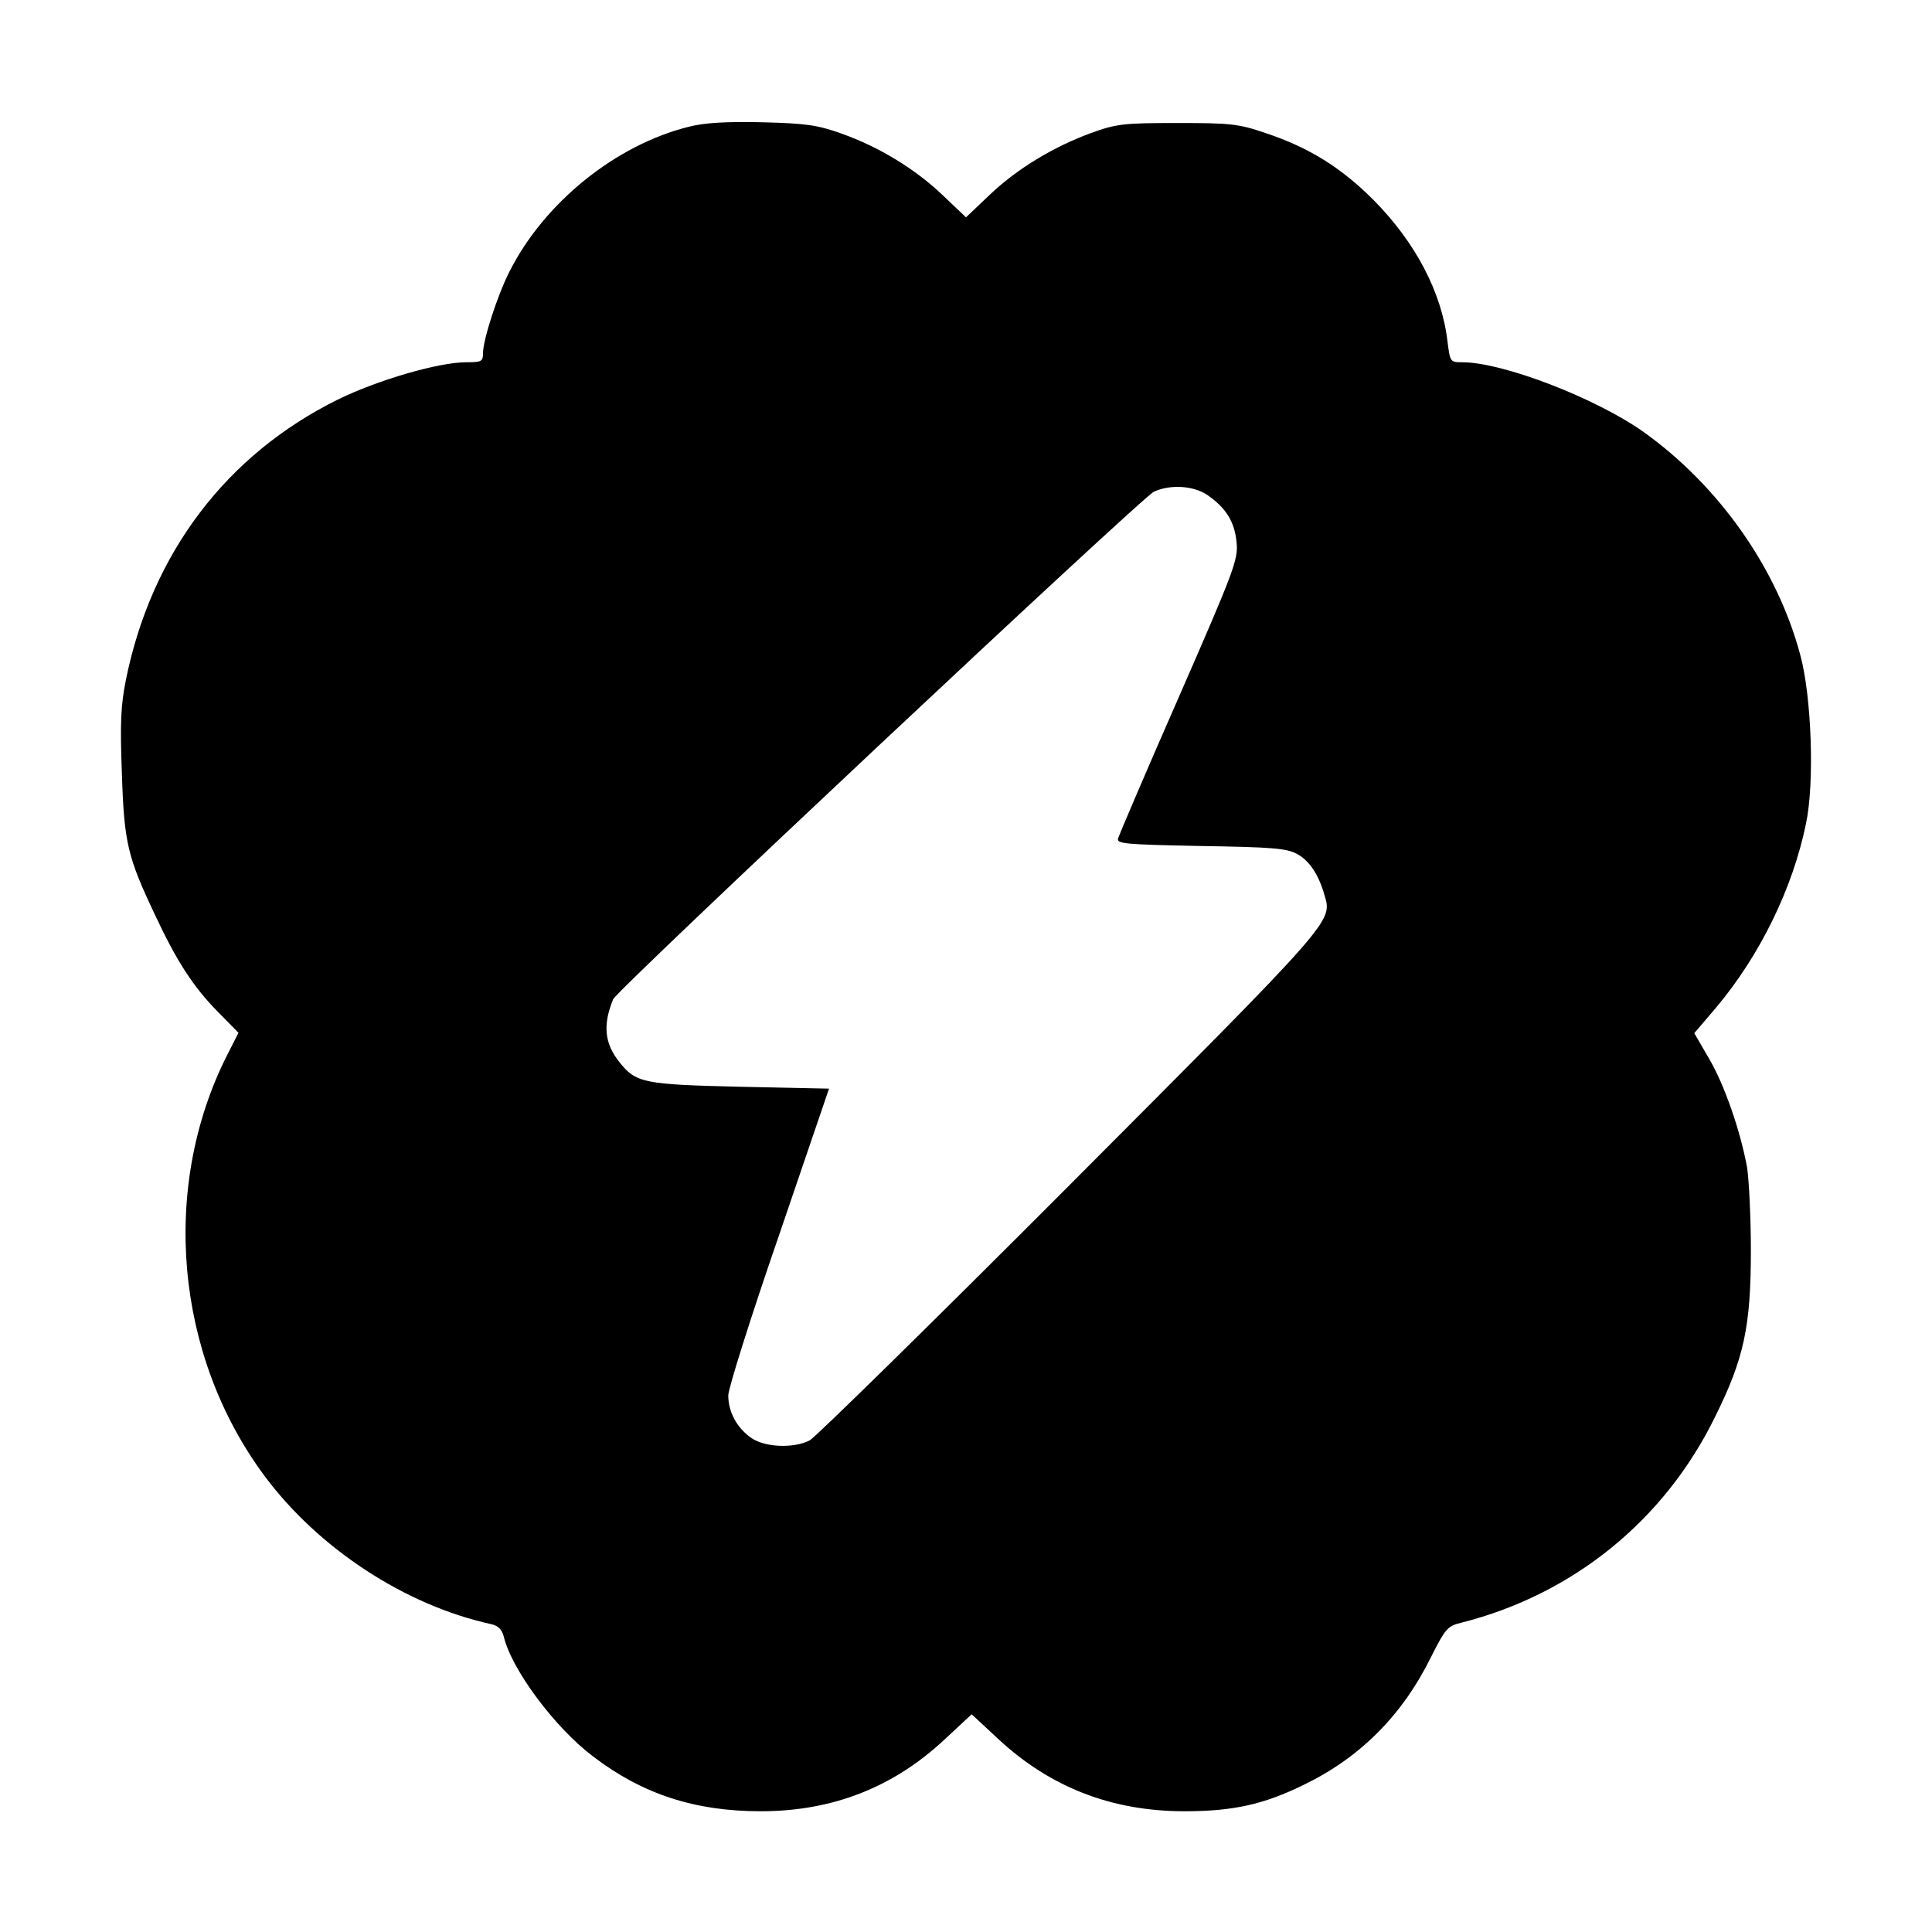 <?xml version="1.0" standalone="no"?>
<!DOCTYPE svg PUBLIC "-//W3C//DTD SVG 20010904//EN"
 "http://www.w3.org/TR/2001/REC-SVG-20010904/DTD/svg10.dtd">
<svg version="1.0" xmlns="http://www.w3.org/2000/svg"
 width="512pt" height="512pt" viewBox="0 0 512 512"
 preserveAspectRatio="xMidYMid meet">
<g transform="translate(0,512) scale(0.1,-0.1)"
fill="#000000" stroke="none">
<path d="M1825 4784 c-193 -48 -383 -201 -475 -384 -32 -63 -70 -181 -70 -216
0 -22 -4 -24 -44 -24 -74 0 -235 -47 -341 -99 -295 -146 -493 -407 -561 -741
-14 -69 -16 -116 -11 -250 6 -184 15 -221 88 -375 57 -122 101 -190 166 -256
l55 -56 -31 -61 c-176 -350 -137 -793 99 -1112 143 -193 373 -344 601 -394 19
-4 29 -14 34 -33 21 -88 136 -242 237 -318 131 -100 270 -145 444 -145 190 0
351 63 487 190 l72 67 71 -66 c138 -128 301 -191 493 -191 129 0 210 18 316
70 149 72 261 184 337 338 39 77 44 83 82 92 295 75 537 271 671 545 77 155
95 240 95 441 0 88 -5 187 -10 220 -18 98 -60 219 -101 289 l-39 67 58 68
c116 138 203 316 238 487 23 107 15 337 -15 447 -61 229 -215 448 -415 591
-127 90 -373 185 -481 185 -32 0 -32 1 -39 55 -15 130 -85 263 -196 375 -86
86 -171 139 -285 177 -73 25 -93 27 -235 27 -143 0 -161 -2 -230 -27 -100 -37
-196 -95 -269 -165 l-61 -58 -61 58 c-73 70 -170 129 -269 164 -64 23 -95 27
-210 30 -96 2 -152 -1 -195 -12z m1375 -976 c49 -34 72 -71 77 -125 5 -45 -6
-74 -152 -408 -87 -198 -159 -367 -162 -377 -4 -14 17 -16 219 -20 188 -3 228
-6 255 -21 33 -17 58 -56 73 -109 21 -71 29 -62 -673 -766 -364 -365 -675
-670 -691 -679 -42 -22 -120 -19 -156 7 -38 27 -60 69 -60 112 0 18 60 209
134 423 l133 390 -236 5 c-256 6 -276 10 -320 66 -39 49 -44 98 -16 166 10 25
1402 1331 1433 1345 44 20 105 16 142 -9z"/>
</g>
</svg>
